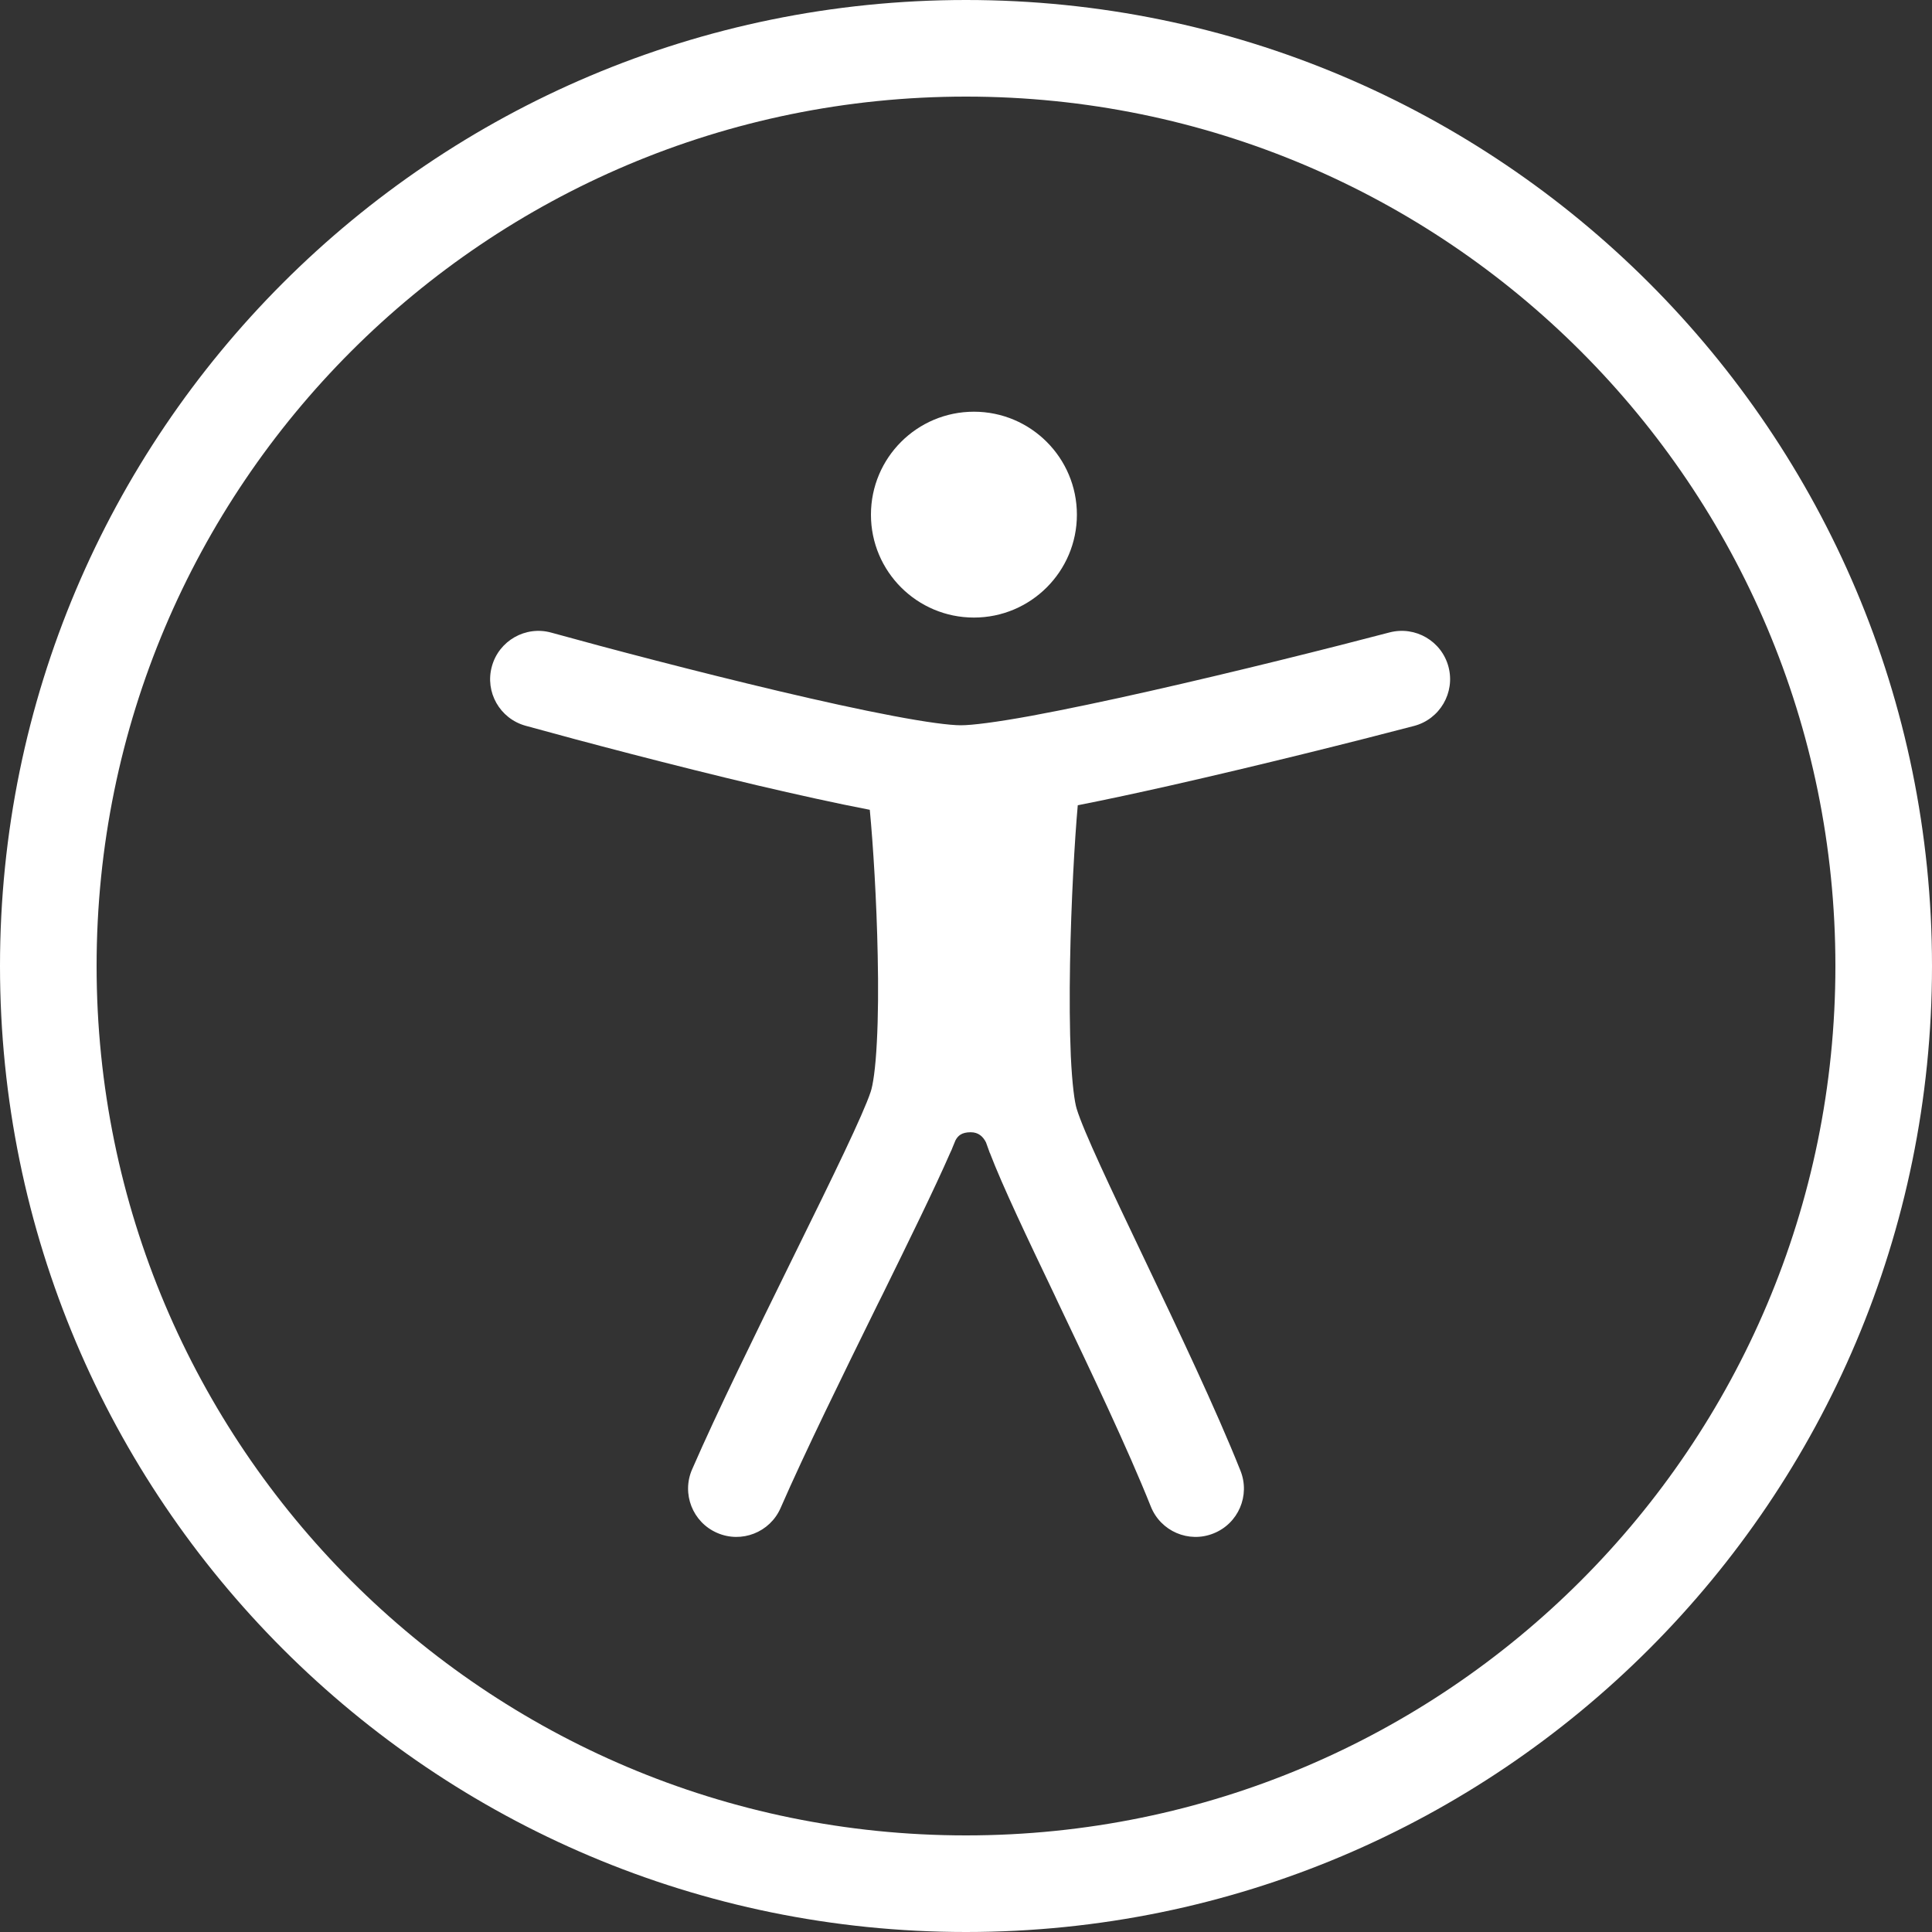 <svg width="20" height="20" viewBox="0 0 20 20" fill="none" xmlns="http://www.w3.org/2000/svg">
<rect x="0" y="0" width="20" height="20" fill="#333333" stroke="none"/>
<path fill-rule="evenodd" clip-rule="evenodd" d="M10 19C14.971 19 19 14.971 19 10C19 5.029 14.971 1 10 1C5.029 1 1 5.029 1 10C1 14.971 5.029 19 10 19ZM10 20C15.523 20 20 15.523 20 10C20 4.477 15.523 0 10 0C4.477 0 0 4.477 0 10C0 15.523 4.477 20 10 20Z" fill="white"/>
<path fill-rule="evenodd" clip-rule="evenodd" d="M10.082 6.393C10.67 6.393 11.148 5.916 11.148 5.328C11.148 4.739 10.67 4.262 10.082 4.262C9.493 4.262 9.016 4.739 9.016 5.328C9.016 5.916 9.493 6.393 10.082 6.393ZM5.092 6.898C5.165 6.632 5.441 6.475 5.707 6.549C6.292 6.711 7.212 6.953 8.066 7.155C8.494 7.256 8.901 7.346 9.24 7.41C9.592 7.477 9.832 7.508 9.946 7.508C10.062 7.508 10.31 7.477 10.677 7.41C11.029 7.345 11.455 7.255 11.903 7.154C12.798 6.952 13.767 6.709 14.384 6.547C14.652 6.477 14.925 6.637 14.995 6.904C15.065 7.171 14.905 7.445 14.638 7.515C14.012 7.679 13.033 7.924 12.123 8.13C11.786 8.206 11.457 8.277 11.157 8.336C11.125 8.692 11.088 9.337 11.077 9.973C11.071 10.318 11.073 10.652 11.085 10.931C11.099 11.227 11.124 11.409 11.146 11.479C11.217 11.711 11.495 12.297 11.851 13.043C12.192 13.758 12.585 14.582 12.841 15.224C12.944 15.481 12.819 15.772 12.562 15.874C12.306 15.977 12.015 15.852 11.913 15.595C11.671 14.989 11.294 14.199 10.948 13.473L10.912 13.396C10.64 12.827 10.377 12.276 10.246 11.932V11.936L10.243 11.926C10.23 11.89 10.218 11.857 10.207 11.826C10.176 11.765 10.129 11.721 10.049 11.721C9.956 11.721 9.917 11.756 9.891 11.805C9.882 11.828 9.872 11.851 9.862 11.875C9.855 11.895 9.846 11.915 9.836 11.935C9.674 12.306 9.409 12.845 9.138 13.397L9.083 13.507C8.721 14.243 8.335 15.028 8.081 15.61C7.971 15.863 7.676 15.979 7.423 15.868C7.17 15.758 7.054 15.463 7.165 15.21C7.428 14.606 7.824 13.802 8.181 13.075L8.24 12.955C8.626 12.172 8.934 11.54 9.013 11.303C9.036 11.236 9.063 11.067 9.077 10.789C9.091 10.528 9.093 10.216 9.086 9.892C9.075 9.321 9.038 8.739 9.004 8.383C8.655 8.316 8.251 8.226 7.836 8.129C6.966 7.923 6.034 7.677 5.441 7.513C5.174 7.439 5.018 7.164 5.092 6.898Z" fill="white"/>
</svg>
